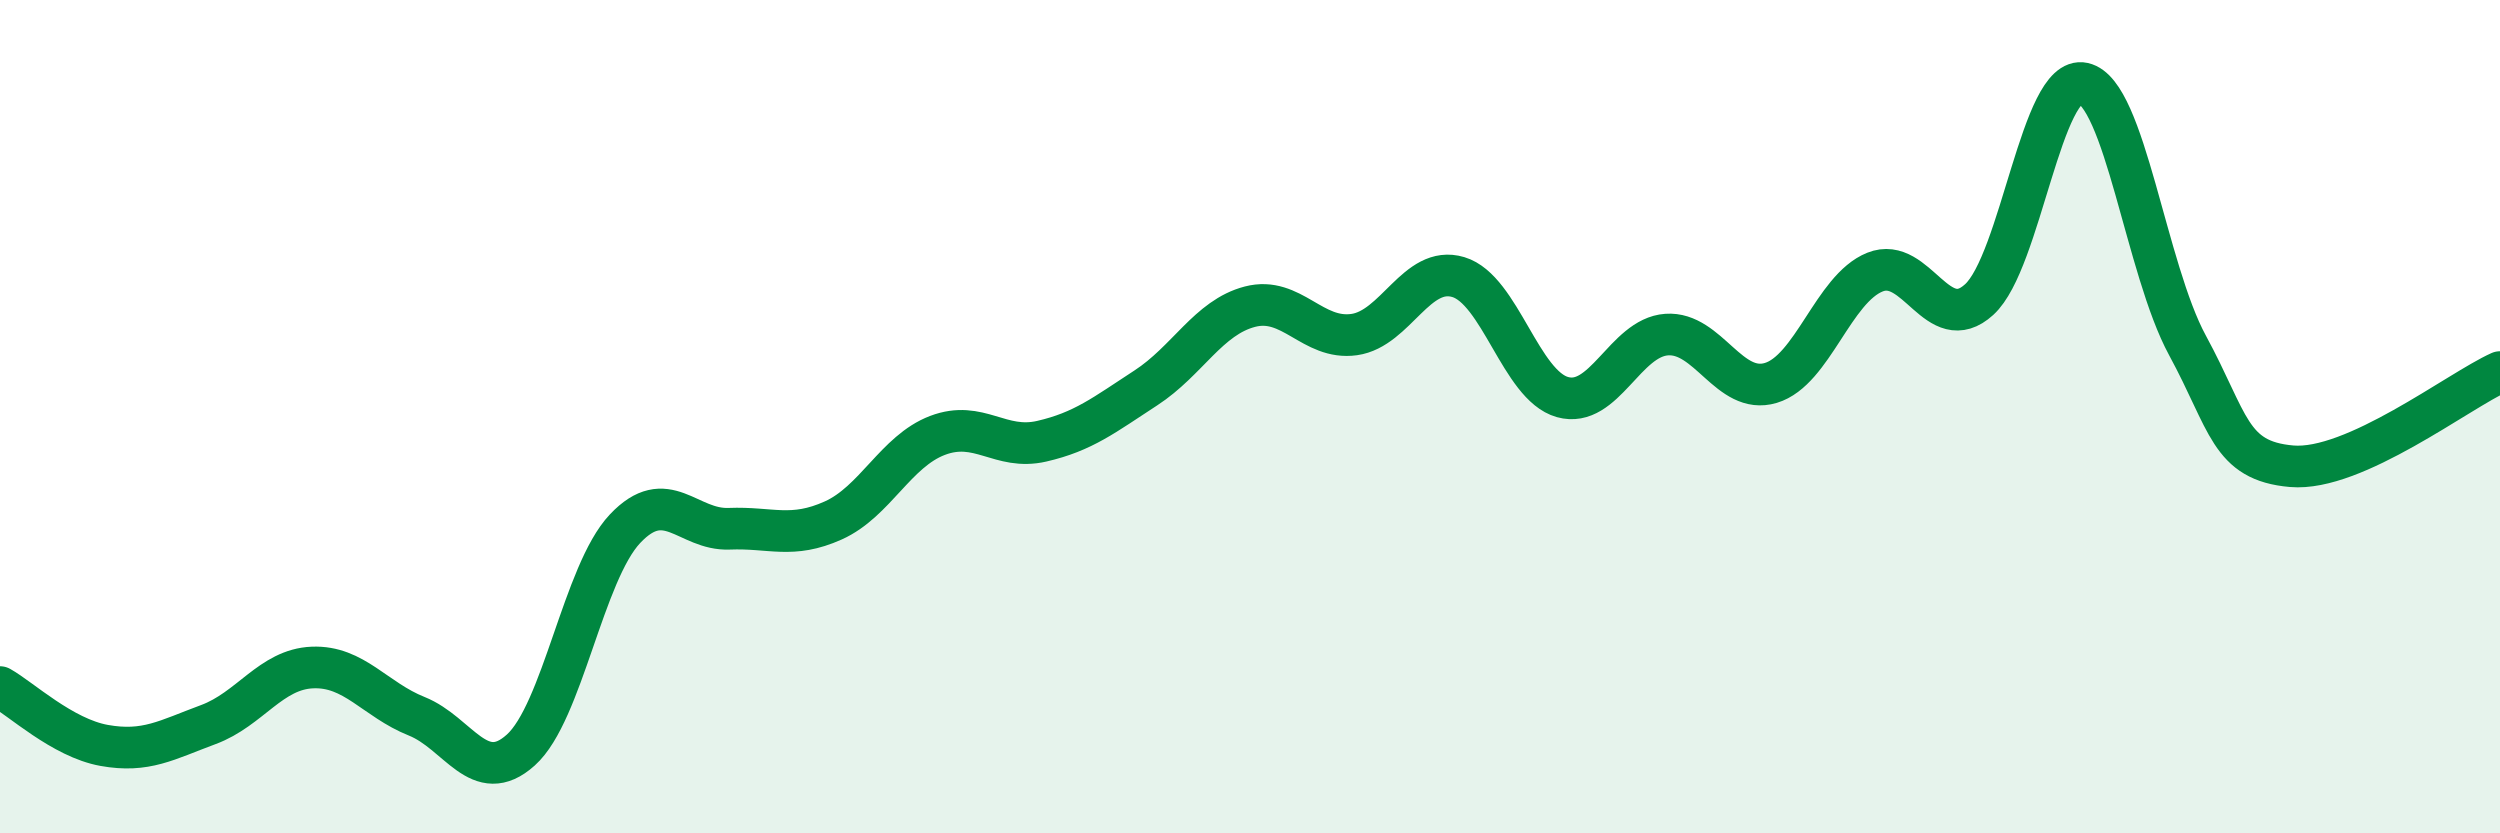 
    <svg width="60" height="20" viewBox="0 0 60 20" xmlns="http://www.w3.org/2000/svg">
      <path
        d="M 0,16.49 C 0.5,16.77 1.5,17.71 2.5,17.89 C 3.5,18.07 4,17.76 5,17.39 C 6,17.02 6.5,16.06 7.5,16.02 C 8.5,15.98 9,16.79 10,17.19 C 11,17.59 11.5,18.9 12.5,18 C 13.5,17.1 14,13.75 15,12.69 C 16,11.63 16.5,12.73 17.5,12.69 C 18.5,12.65 19,12.94 20,12.49 C 21,12.04 21.5,10.83 22.5,10.45 C 23.5,10.07 24,10.82 25,10.59 C 26,10.36 26.5,9.96 27.5,9.31 C 28.5,8.66 29,7.62 30,7.36 C 31,7.1 31.5,8.17 32.5,8.03 C 33.5,7.89 34,6.35 35,6.65 C 36,6.95 36.5,9.25 37.5,9.53 C 38.5,9.81 39,8.1 40,8.03 C 41,7.96 41.5,9.49 42.5,9.19 C 43.5,8.89 44,6.93 45,6.53 C 46,6.13 46.5,8.1 47.5,7.19 C 48.5,6.28 49,1.78 50,2 C 51,2.22 51.5,6.45 52.5,8.29 C 53.5,10.13 53.5,11.06 55,11.19 C 56.5,11.32 59,9.38 60,8.93L60 20L0 20Z"
        fill="#008740"
        opacity="0.1"
        stroke-linecap="round"
        stroke-linejoin="round"
      />
      <path
        d="M 0,16.49 C 0.5,16.77 1.5,17.71 2.5,17.89 C 3.5,18.07 4,17.76 5,17.39 C 6,17.02 6.5,16.06 7.5,16.02 C 8.5,15.98 9,16.79 10,17.19 C 11,17.59 11.5,18.9 12.5,18 C 13.5,17.1 14,13.75 15,12.69 C 16,11.63 16.5,12.73 17.5,12.69 C 18.5,12.65 19,12.94 20,12.49 C 21,12.04 21.5,10.83 22.5,10.45 C 23.5,10.07 24,10.82 25,10.59 C 26,10.36 26.5,9.96 27.5,9.31 C 28.5,8.66 29,7.62 30,7.36 C 31,7.1 31.5,8.17 32.5,8.03 C 33.5,7.89 34,6.35 35,6.65 C 36,6.95 36.5,9.25 37.5,9.53 C 38.5,9.81 39,8.1 40,8.03 C 41,7.96 41.5,9.49 42.5,9.19 C 43.5,8.89 44,6.93 45,6.53 C 46,6.13 46.5,8.1 47.5,7.19 C 48.5,6.28 49,1.78 50,2 C 51,2.22 51.5,6.45 52.5,8.29 C 53.5,10.13 53.5,11.06 55,11.19 C 56.5,11.32 59,9.38 60,8.93"
        stroke="#008740"
        stroke-width="1"
        fill="none"
        stroke-linecap="round"
        stroke-linejoin="round"
      />
    </svg>
  